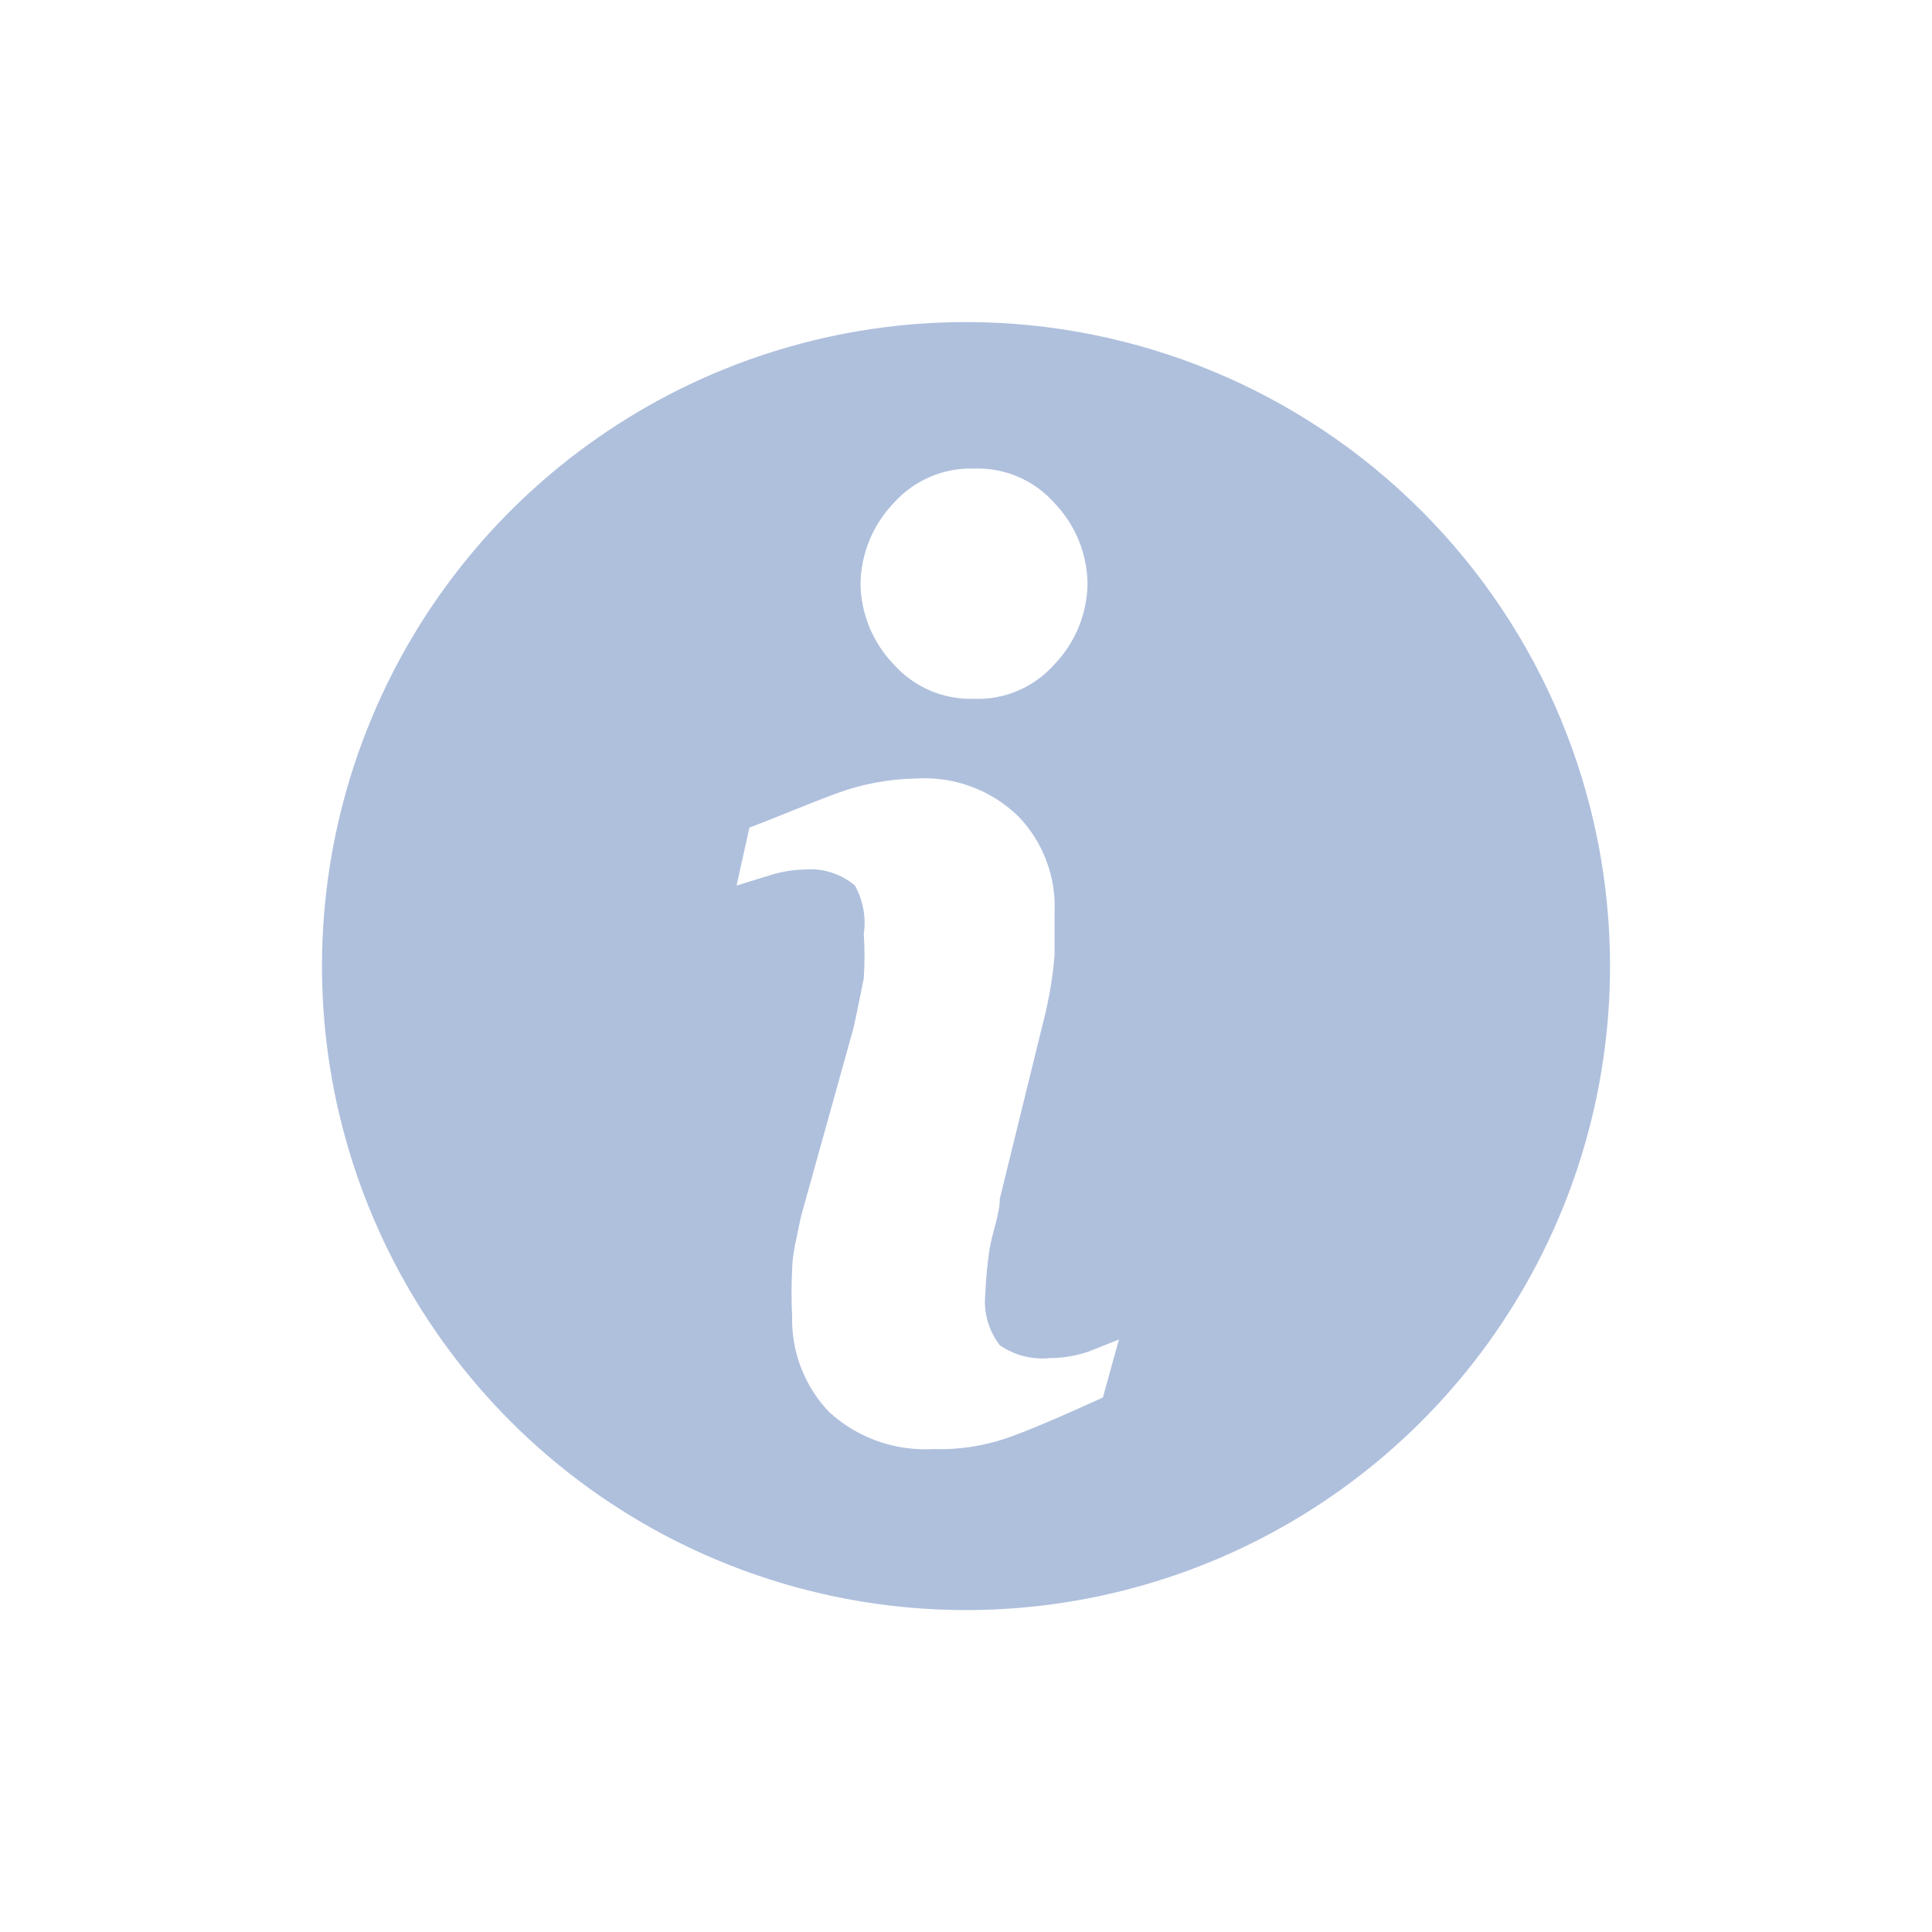 <svg width="20" height="20" viewBox="0 0 20 20" fill="none" xmlns="http://www.w3.org/2000/svg">
<g clip-path="url(#clip0_1402_10628)">
<path d="M10 3.334C8.681 3.334 7.392 3.725 6.296 4.458C5.2 5.19 4.345 6.231 3.841 7.449C3.336 8.668 3.204 10.008 3.461 11.301C3.719 12.595 4.354 13.782 5.286 14.715C6.218 15.647 7.406 16.282 8.699 16.539C9.993 16.797 11.333 16.664 12.551 16.16C13.769 15.655 14.81 14.801 15.543 13.704C16.276 12.608 16.667 11.319 16.667 10.001C16.667 8.233 15.964 6.537 14.714 5.287C13.464 4.036 11.768 3.334 10 3.334V3.334ZM9.25 5.209C9.354 5.092 9.483 4.999 9.627 4.937C9.771 4.875 9.927 4.845 10.083 4.851C10.24 4.845 10.396 4.874 10.54 4.936C10.684 4.998 10.813 5.091 10.917 5.209C11.132 5.434 11.254 5.731 11.258 6.042C11.254 6.353 11.132 6.651 10.917 6.876C10.813 6.993 10.684 7.087 10.54 7.149C10.396 7.211 10.24 7.24 10.083 7.234C9.927 7.239 9.771 7.21 9.627 7.148C9.483 7.086 9.354 6.993 9.25 6.876C9.034 6.651 8.912 6.353 8.908 6.042C8.913 5.731 9.035 5.434 9.25 5.209ZM11.417 14.467C11.033 14.642 10.725 14.776 10.5 14.859C10.234 14.961 9.951 15.009 9.667 15.001C9.47 15.012 9.272 14.985 9.086 14.919C8.9 14.853 8.729 14.751 8.583 14.617C8.329 14.351 8.191 13.994 8.2 13.626C8.192 13.467 8.192 13.309 8.2 13.151C8.2 12.984 8.25 12.801 8.292 12.592L8.833 10.651C8.875 10.467 8.908 10.292 8.942 10.126C8.952 9.973 8.952 9.82 8.942 9.667C8.967 9.495 8.935 9.319 8.85 9.167C8.779 9.107 8.697 9.061 8.608 9.033C8.52 9.004 8.426 8.993 8.333 9.001C8.203 9.003 8.074 9.026 7.95 9.067L7.625 9.167L7.758 8.567C8.067 8.451 8.333 8.334 8.65 8.217C8.917 8.117 9.198 8.064 9.483 8.059C9.677 8.047 9.872 8.075 10.054 8.143C10.236 8.21 10.402 8.315 10.542 8.451C10.668 8.582 10.767 8.737 10.831 8.908C10.896 9.078 10.925 9.26 10.917 9.442C10.917 9.526 10.917 9.676 10.917 9.884C10.901 10.083 10.87 10.281 10.825 10.476L10.35 12.409C10.35 12.567 10.275 12.742 10.242 12.942C10.22 13.091 10.206 13.242 10.2 13.392C10.179 13.583 10.233 13.774 10.35 13.926C10.501 14.03 10.684 14.078 10.867 14.059C11.003 14.059 11.138 14.036 11.267 13.992L11.583 13.867L11.417 14.467Z" fill="#AFC0DD"/>
</g>
<defs>
<clipPath id="clip0_1402_10628">
<rect width="13.333" height="13.333" fill="white" transform="translate(3.333 3.334)"/>
</clipPath>
</defs>
</svg>
